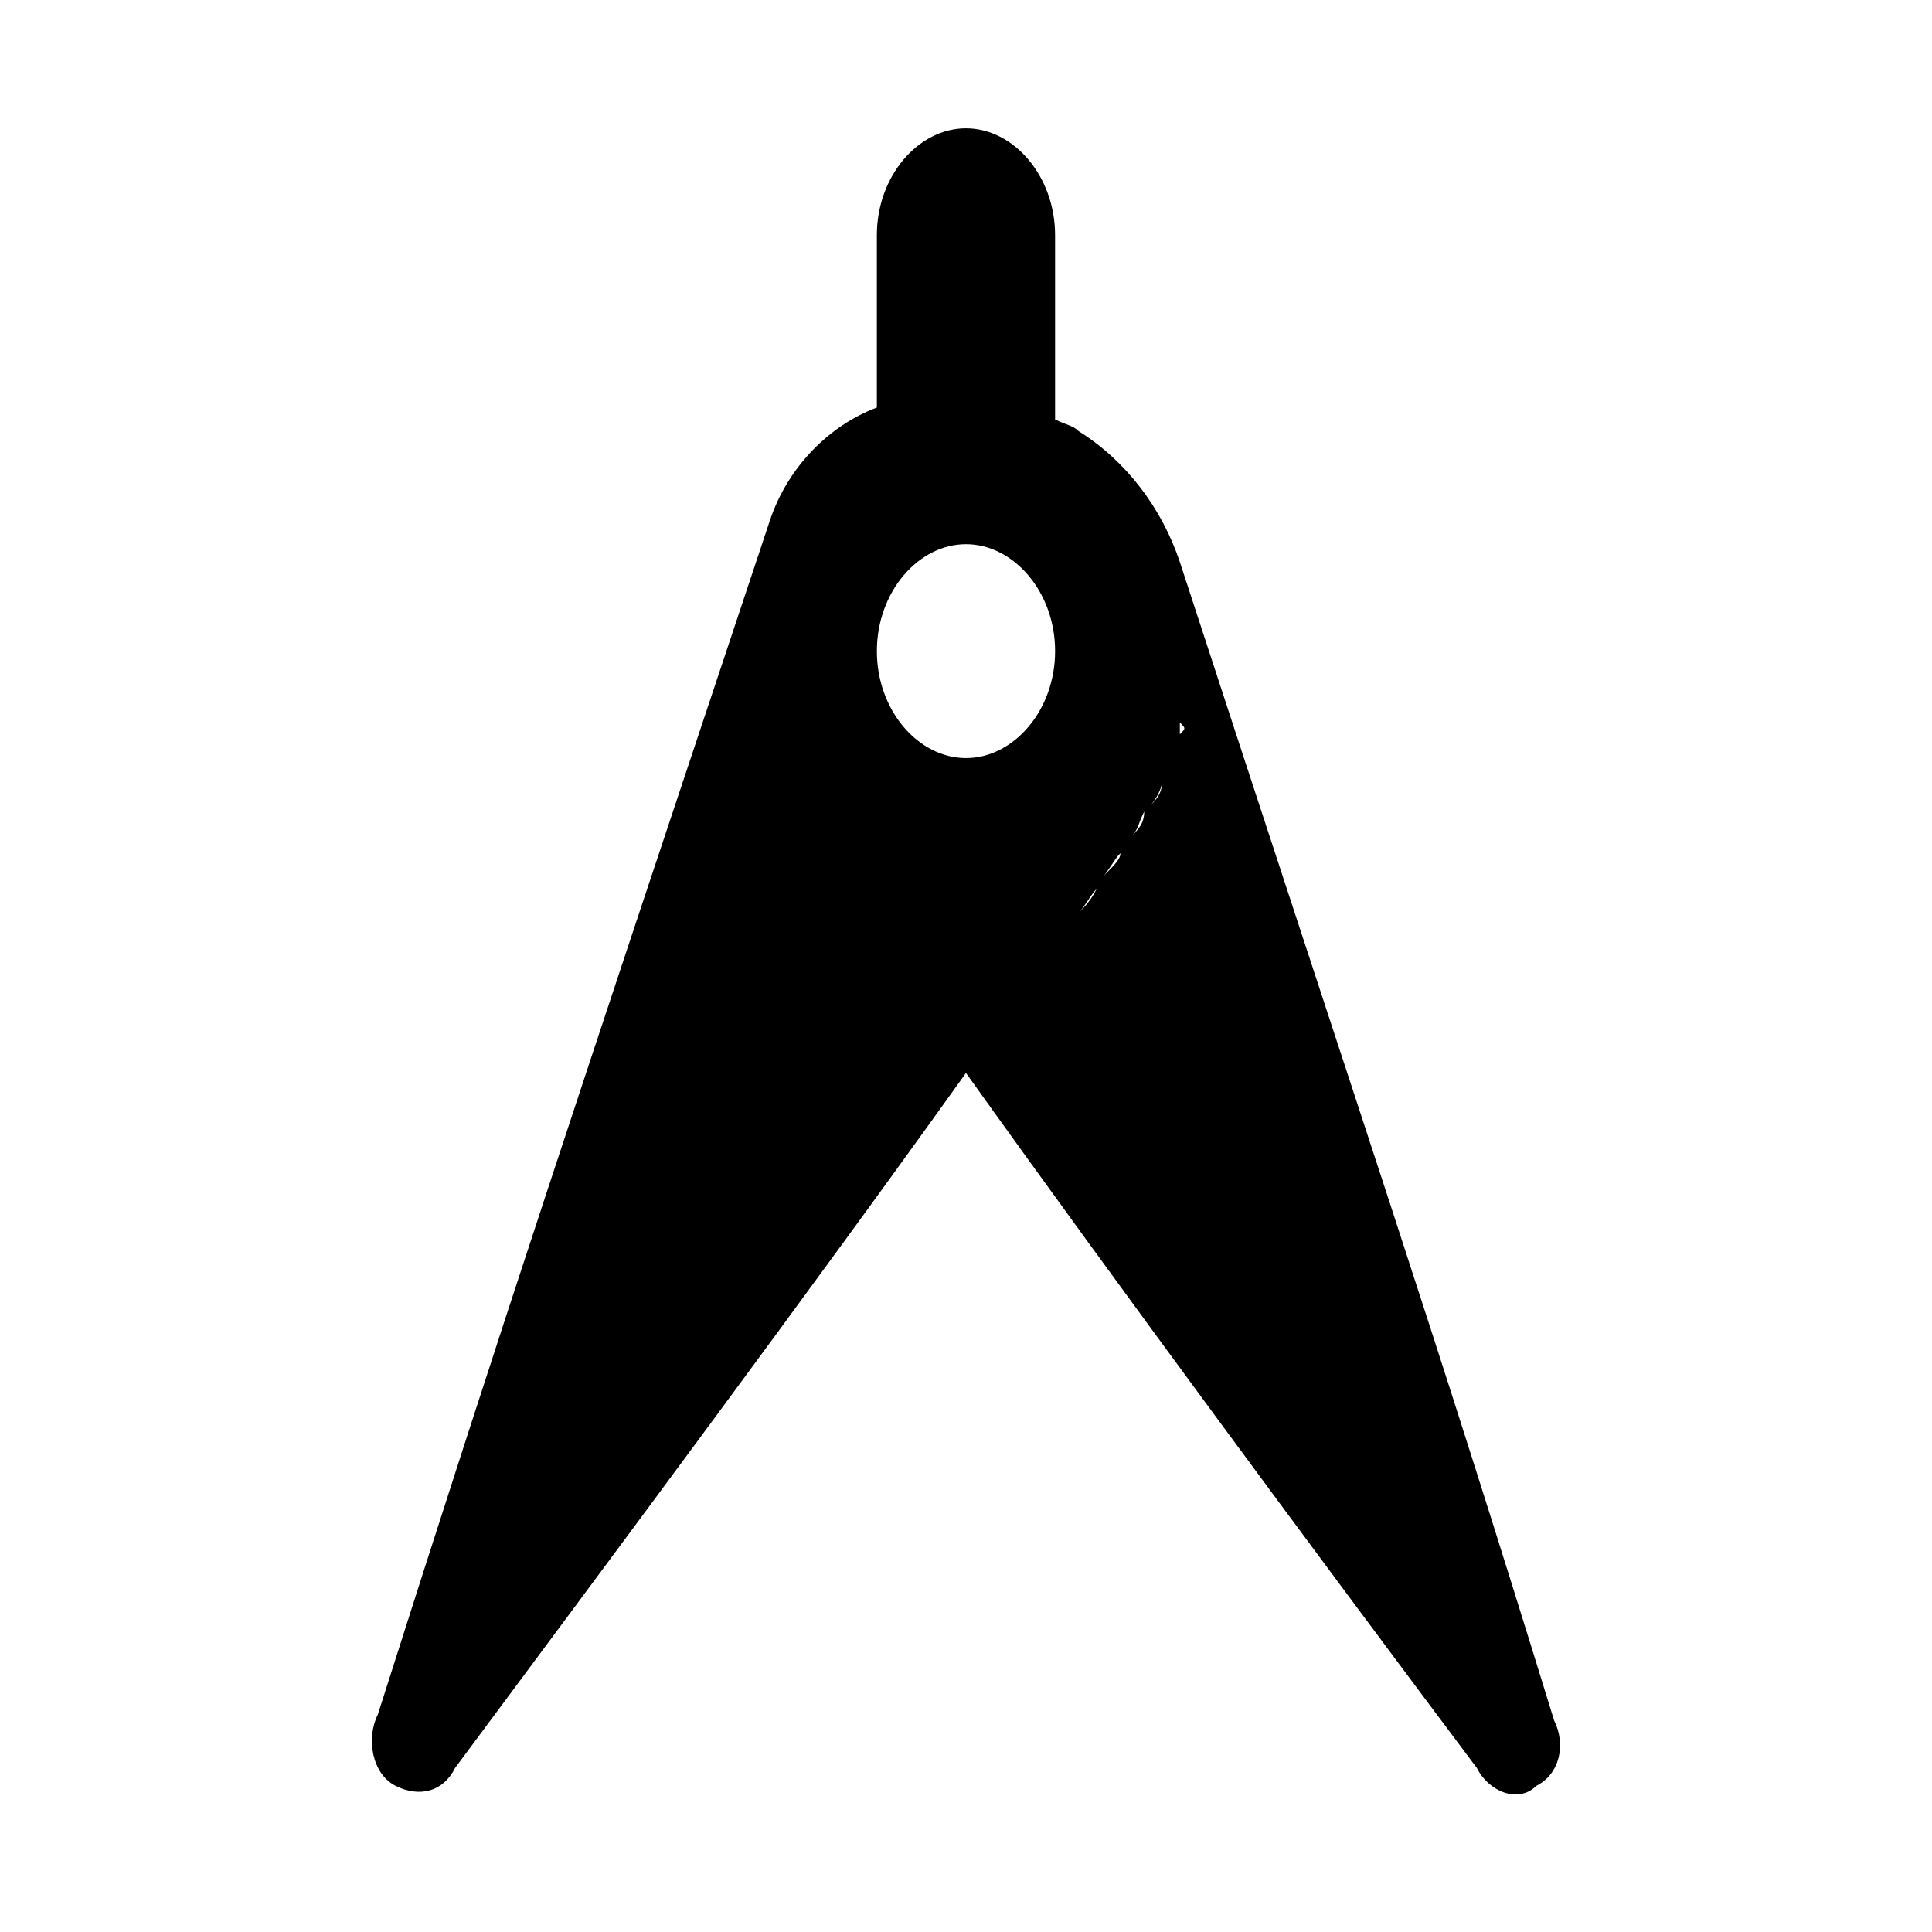 <?xml version="1.0" encoding="UTF-8"?>
<!-- The Best Svg Icon site in the world: iconSvg.co, Visit us! https://iconsvg.co -->
<svg fill="#000000" width="800px" height="800px" version="1.1" viewBox="144 144 512 512" xmlns="http://www.w3.org/2000/svg">
 <path d="m555.86 599.95c-31.488-102.34-50.383-157.44-99.188-307.01-4.723-14.168-14.168-26.766-26.766-34.637-1.574-1.574-3.148-1.574-6.297-3.148v-48.809c0-15.742-11.02-28.34-23.617-28.34-12.594 0-23.617 12.594-23.617 28.34v45.656c-12.594 4.723-23.617 15.742-28.34 29.914-51.957 155.87-70.848 212.54-103.91 316.46-3.148 6.297-1.574 15.742 4.723 18.895 6.297 3.148 12.594 1.574 15.742-4.723 40.934-55.105 96.039-129.1 135.4-184.21 39.359 55.105 92.891 127.53 135.4 184.21 3.148 6.297 11.02 9.445 15.742 4.723 6.305-3.152 7.879-11.023 4.731-17.32zm-114.93-229.86c-1.574 1.574-3.148 4.723-4.723 6.297 3.148-3.148 4.723-4.723 4.723-6.297zm-6.297 9.445c-1.574 1.574-3.148 4.723-4.723 6.297 1.574-1.574 3.148-3.148 4.723-6.297zm-58.254-62.977c0-15.742 11.02-28.34 23.617-28.34 12.594 0 23.617 12.594 23.617 28.34 0 15.742-11.02 28.34-23.617 28.34s-23.617-12.594-23.617-28.34zm33.062 99.188m39.359-58.254c1.574-1.574 3.148-4.723 3.148-6.297 0 3.148-1.574 4.723-3.148 6.297zm-4.723 7.875c1.574-1.574 3.148-3.148 3.148-6.297-1.574 3.144-1.574 4.723-3.148 6.297zm15.742-40.938v-1.574 1.574zm-3.148 14.172v-3.148c1.574 1.574 1.574 1.574 0 3.148zm3.148-31.488v0 0z" fill-rule="evenodd"/>
</svg>